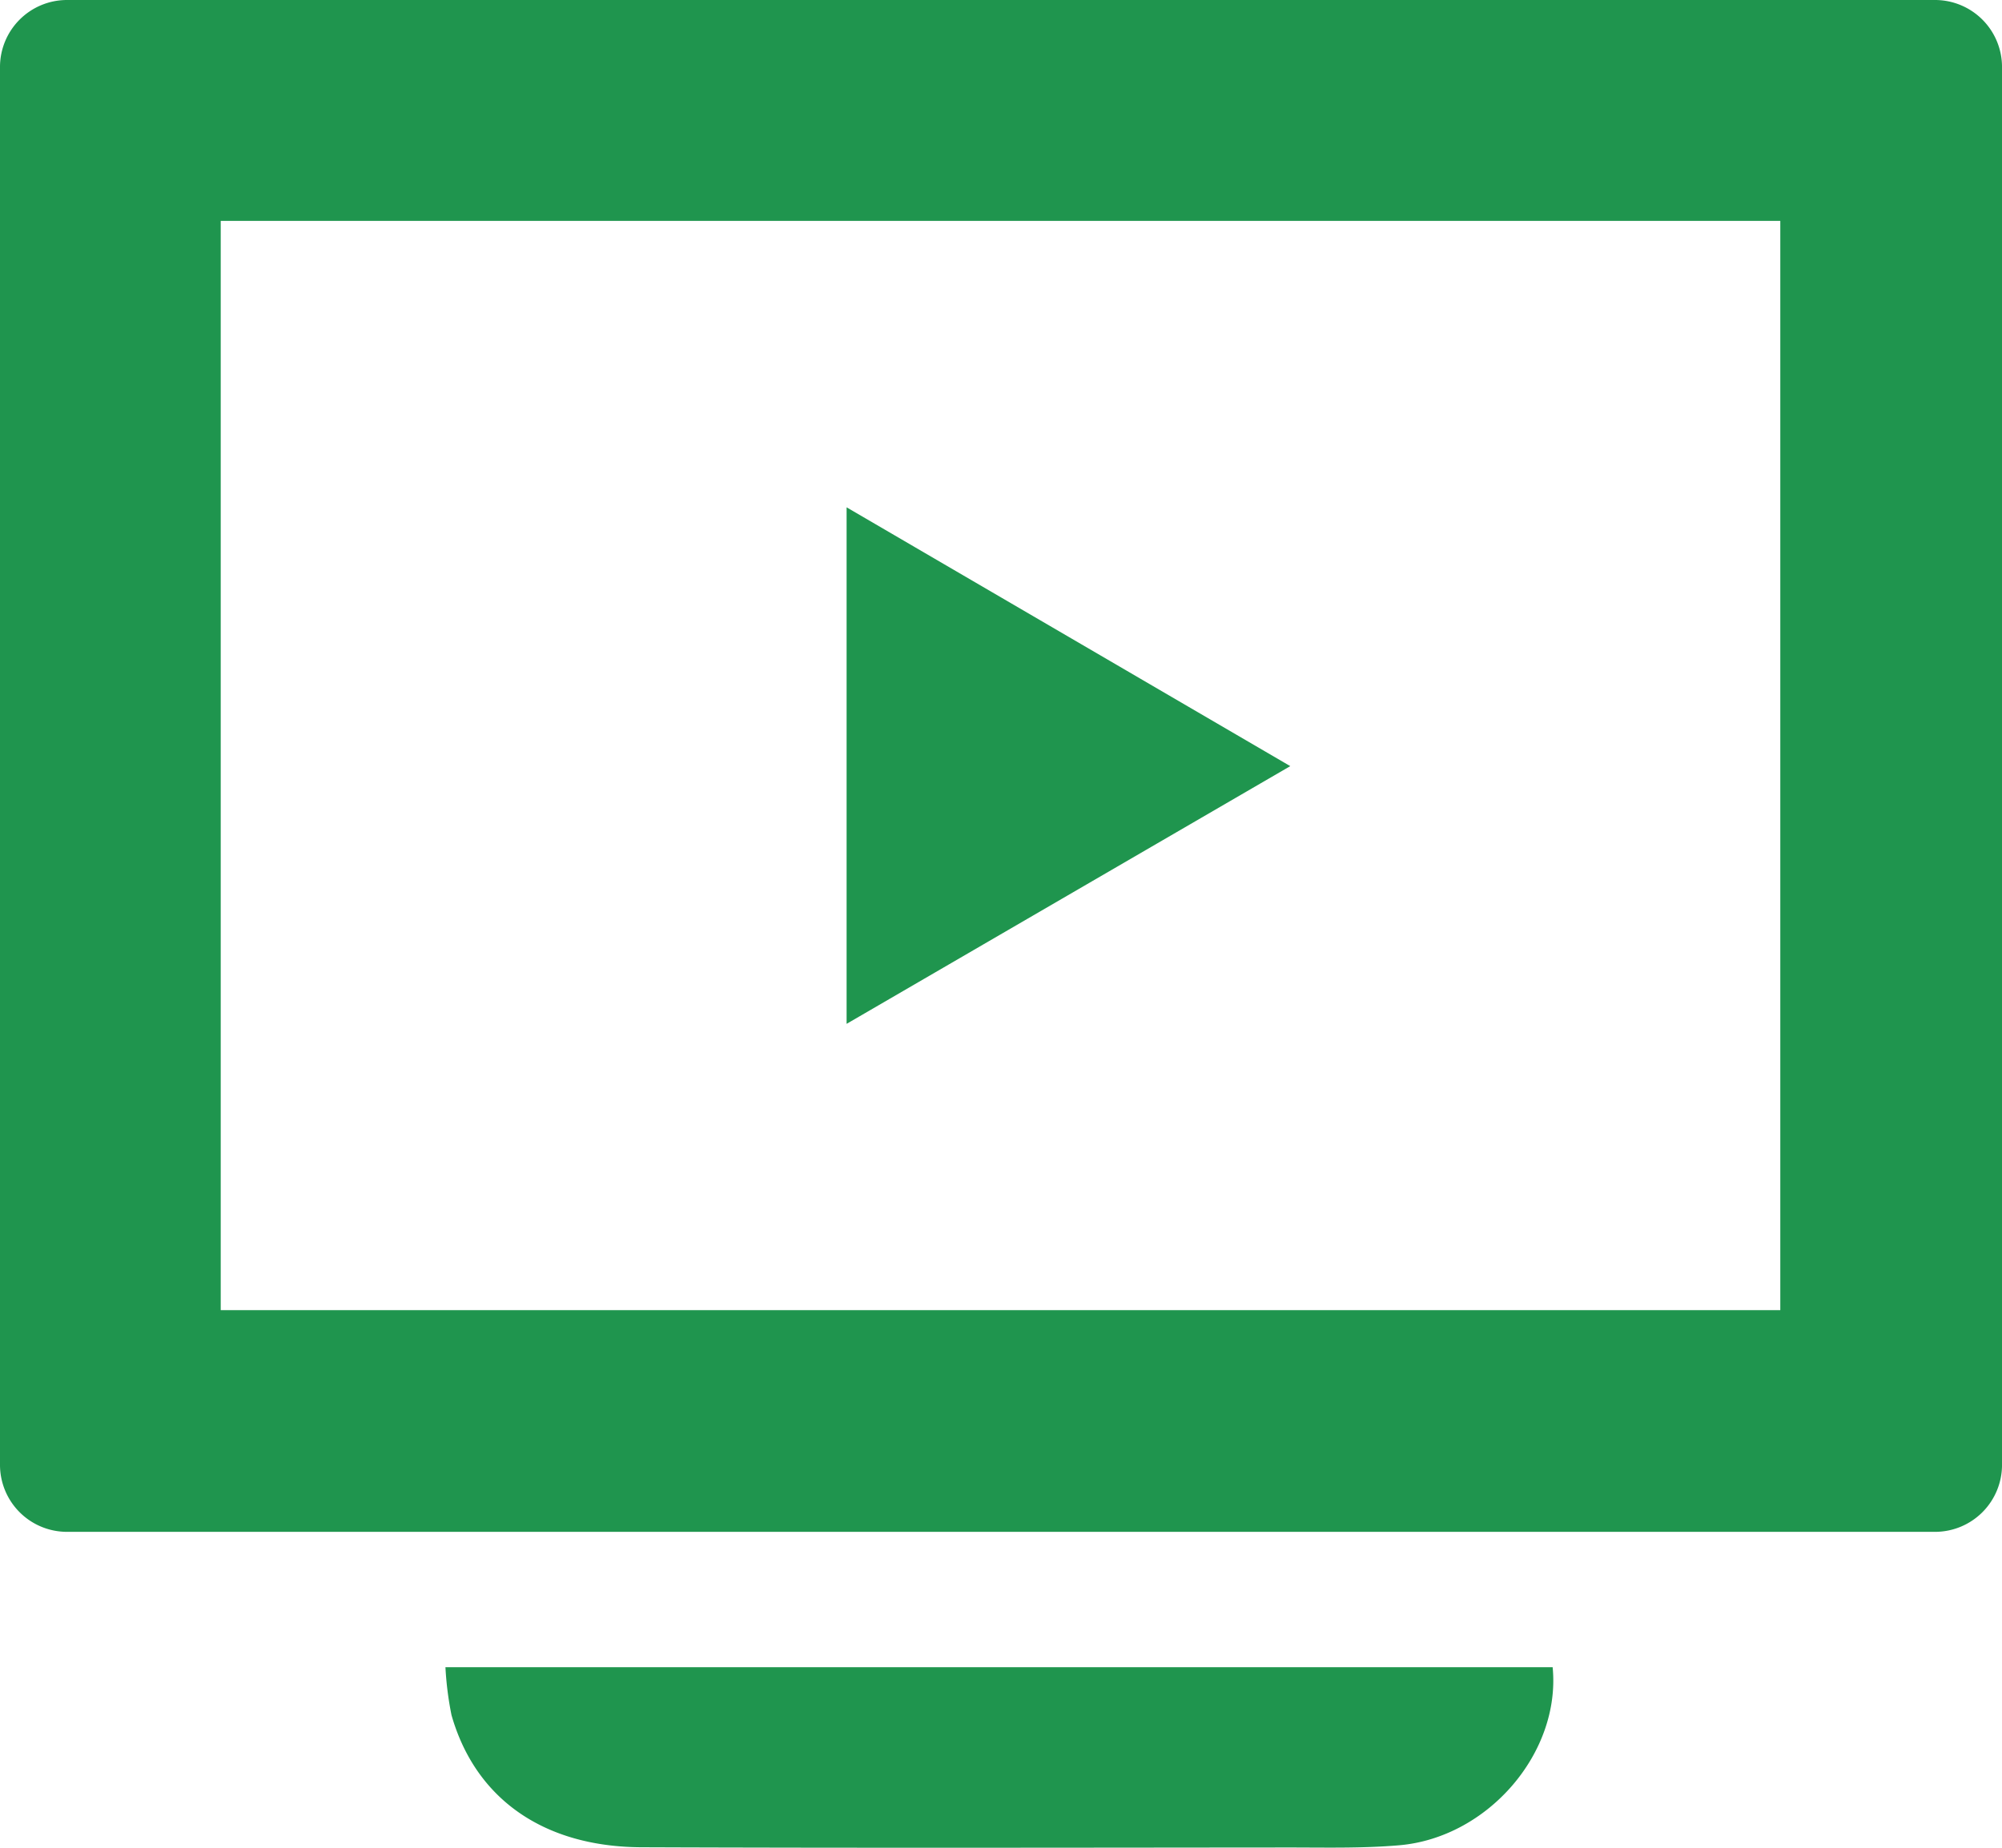 <svg xmlns="http://www.w3.org/2000/svg" width="104" height="96" viewBox="0 0 104 96"><g transform="translate(-550.61 -942.686)"><path d="M651.155,942.686H554.065a3.481,3.481,0,0,0-3.455,3.487v72.613a3.481,3.481,0,0,0,3.455,3.487h97.091a3.481,3.481,0,0,0,3.455-3.487V946.173A3.481,3.481,0,0,0,651.155,942.686Zm-8.062,68.07H562.076V954.162h81.017Z" fill="#1f954e"/><g transform="translate(573.75 969.044)"><path d="M576.365,1038.211h57.517c.433,4.45-3.37,8.856-7.972,9.251-1.949.167-3.919.113-5.879.115-11.16.008-22.32.031-33.48-.012-5.092-.019-8.631-2.524-9.87-6.86A17,17,0,0,1,576.365,1038.211Z" transform="translate(-576.365 -977.949)" fill="#1f954e"/><path d="M622.607,985.2l-23.048,13.39V971.754Z" transform="translate(-578.72 -971.754)" fill="#1f954e"/></g></g></svg>
